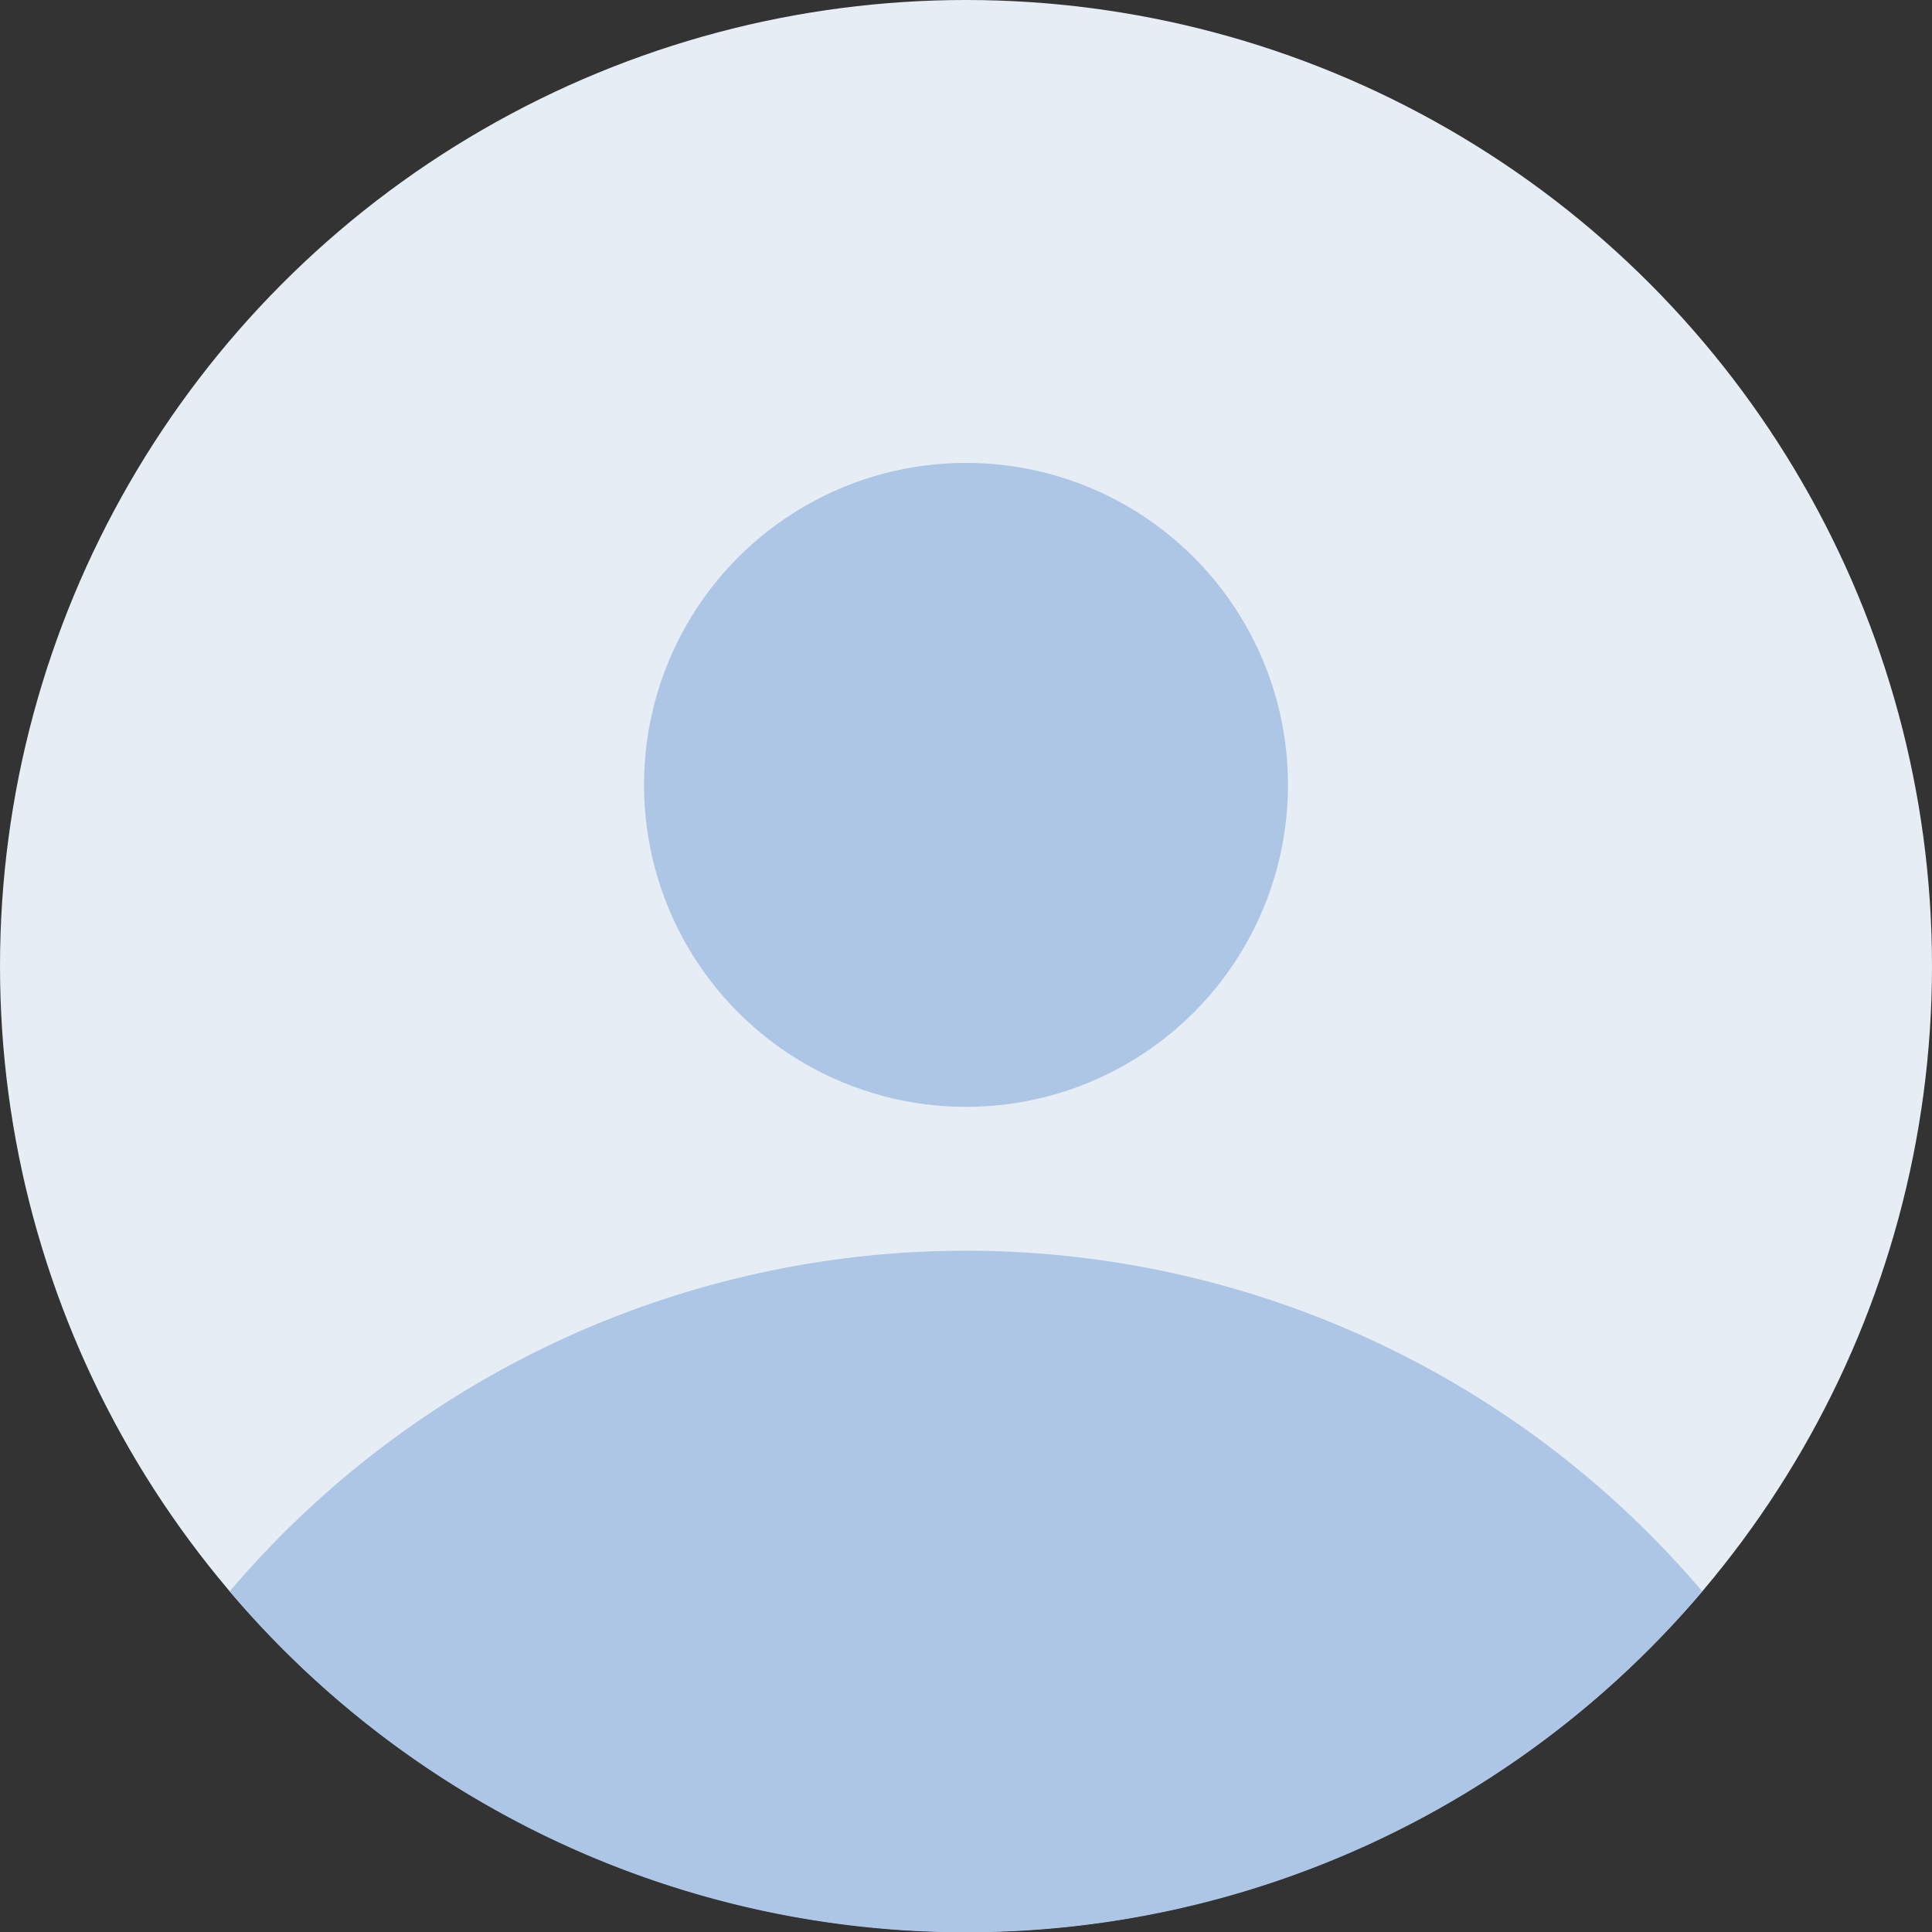 <svg xmlns="http://www.w3.org/2000/svg" width="36" height="36" viewBox="0 0 36 36">
  <rect x="0" y="0" width="36" height="36" fill="#333333" stroke="none"/>
  <g id="Group_24622" data-name="Group 24622" transform="translate(-3206 -5234)">
    <circle id="Ellipse_1445" data-name="Ellipse 1445" cx="18" cy="18" r="18" transform="translate(3206 5234)" fill="#e6edf5"/>
    <path id="Intersection_1" data-name="Intersection 1" d="M.791,8.348a18,18,0,0,1,27.439,0A17.961,17.961,0,0,1,14.511,14.7,17.962,17.962,0,0,1,.791,8.348Z" transform="translate(3209.489 5255.305)" fill="#adc6e6"/>
    <circle id="Ellipse_1446" data-name="Ellipse 1446" cx="6" cy="6" r="6" transform="translate(3218 5242.625)" fill="#adc6e6"/>
  </g>
</svg>
